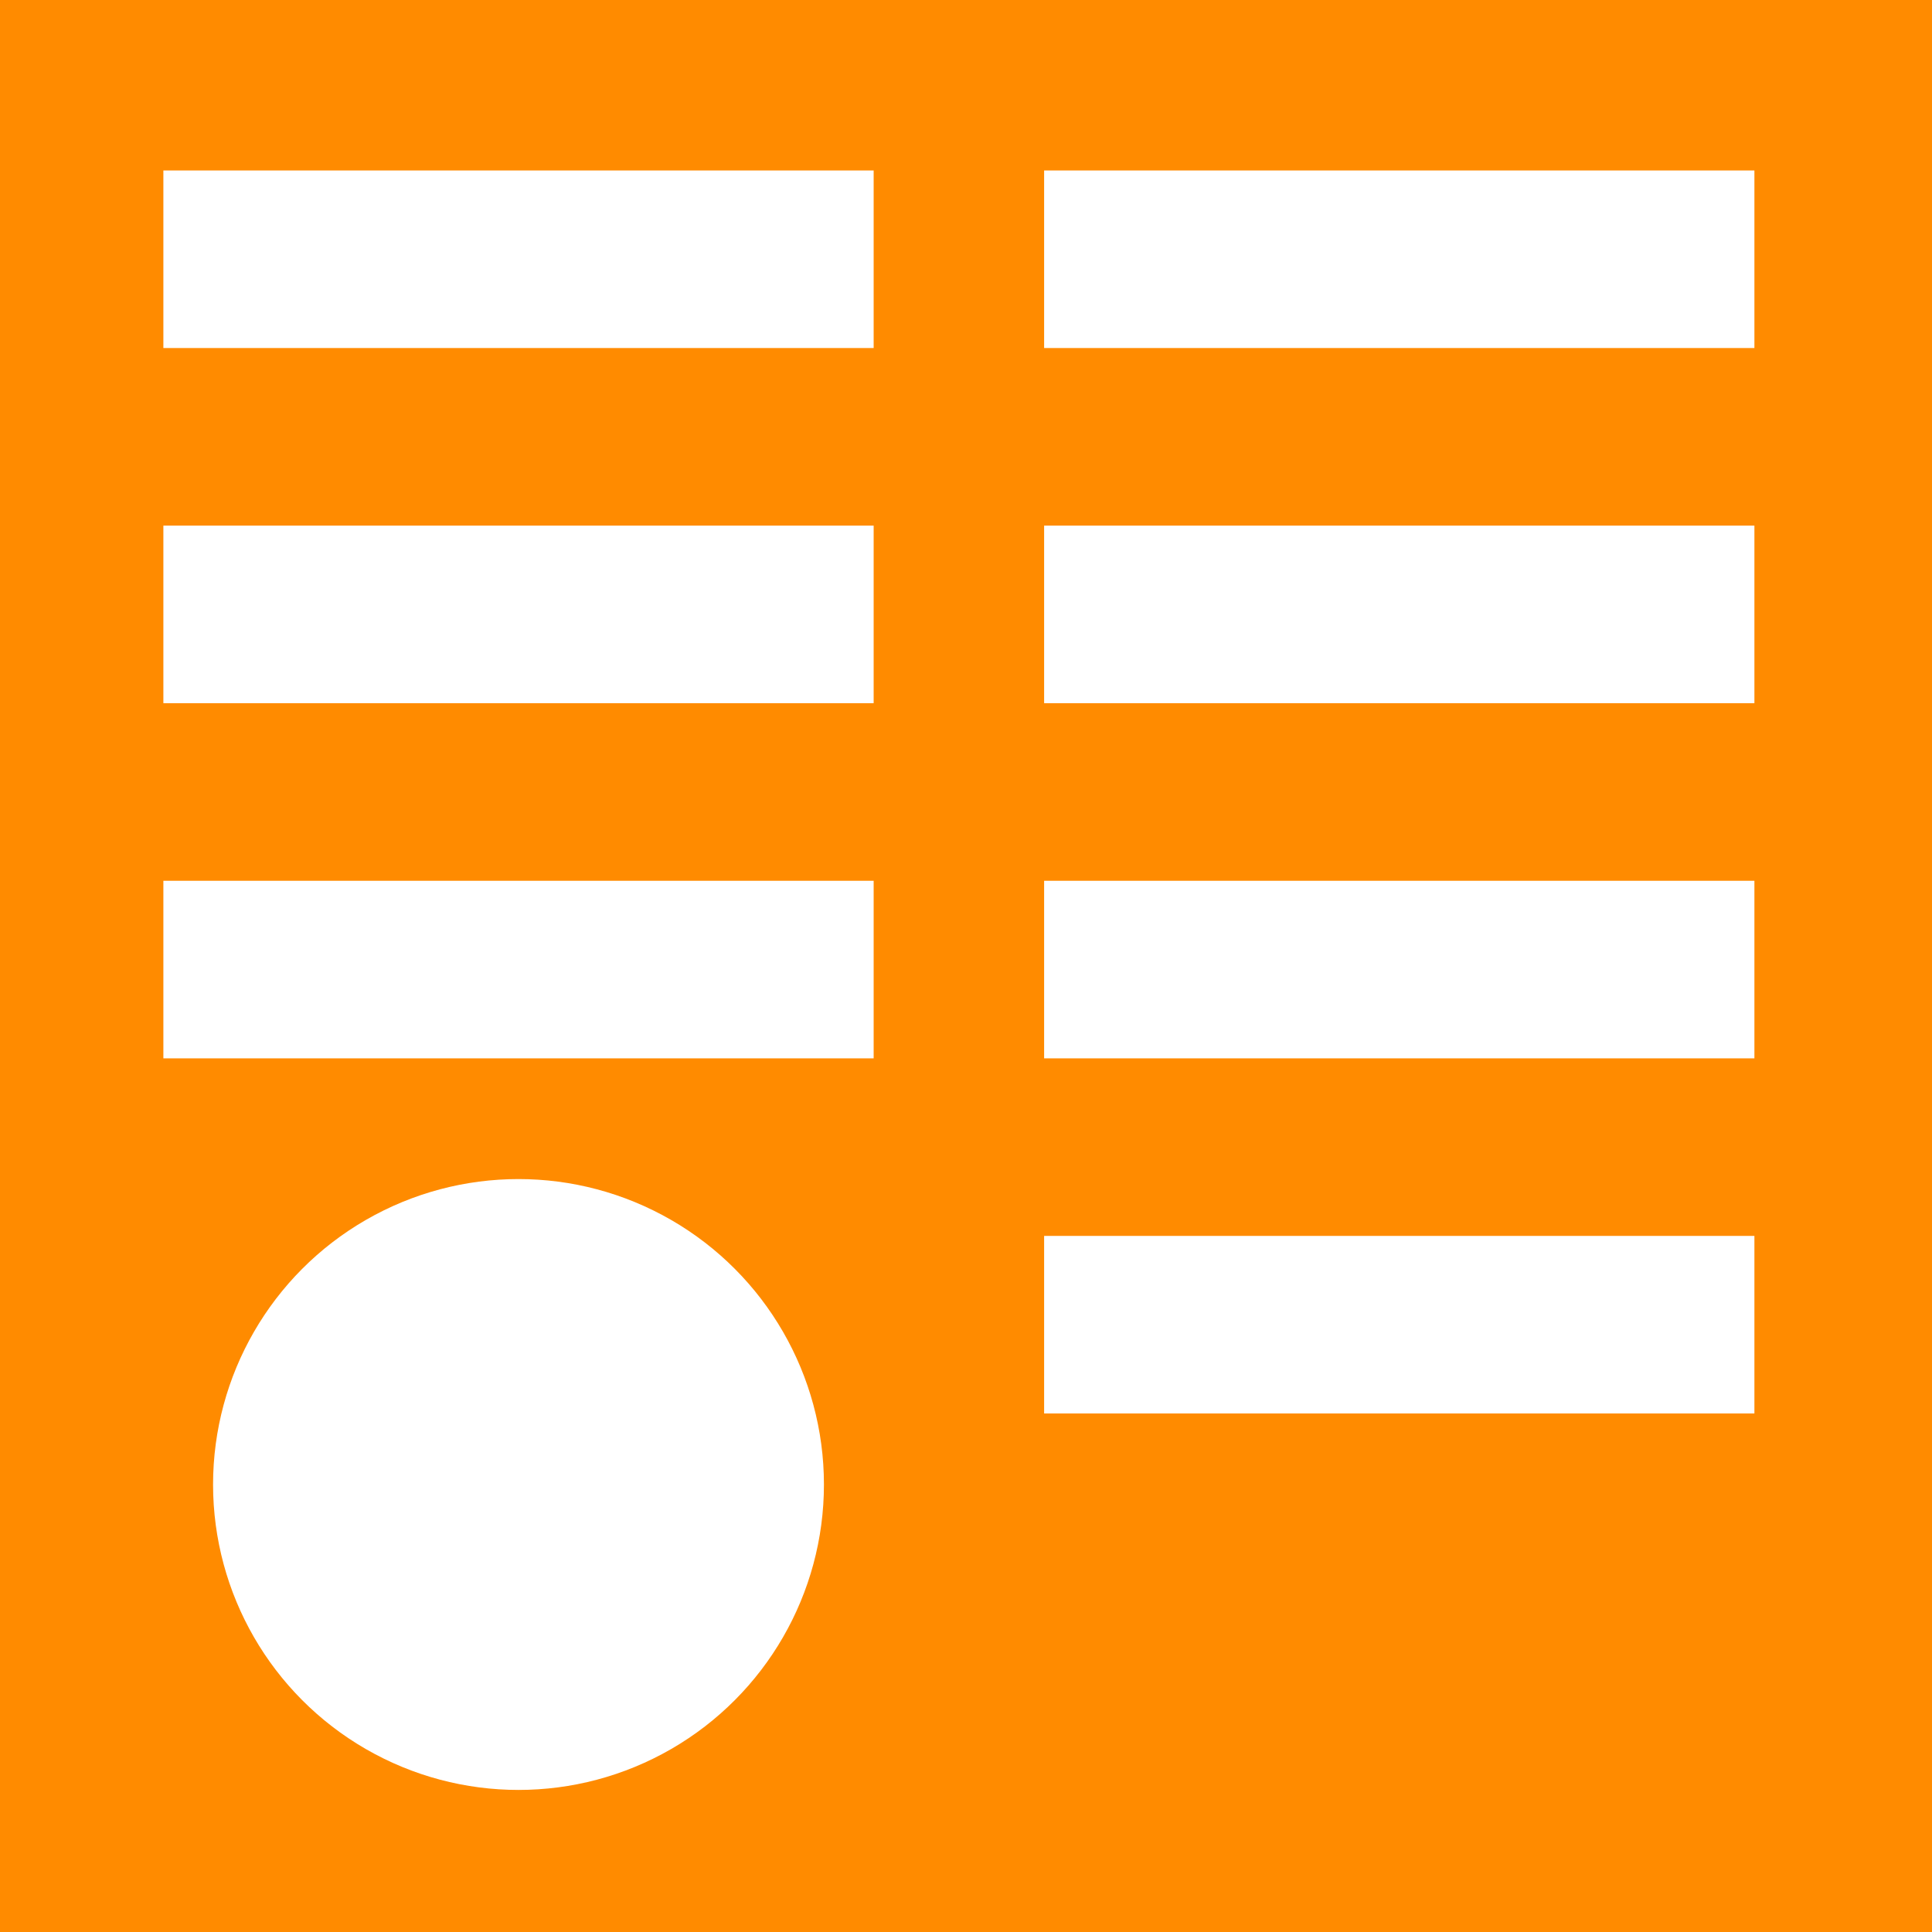 <?xml version="1.0" encoding="utf-8"?>
<svg xmlns="http://www.w3.org/2000/svg" fill="none" height="64" viewBox="0 0 64 64" width="64">
<rect fill="#FF8B00" height="64" width="64"/>
<rect fill="white" height="5.882" width="23.529" x="5.412" y="5.647"/>
<rect fill="white" height="5.882" width="23.529" x="5.412" y="17.412"/>
<rect fill="white" height="5.882" width="23.529" x="5.412" y="29.177"/>
<rect fill="white" height="5.882" width="23.529" x="34.588" y="5.647"/>
<rect fill="white" height="5.882" width="23.529" x="34.588" y="17.412"/>
<rect fill="white" height="5.882" width="23.529" x="34.588" y="29.177"/>
<rect fill="white" height="5.882" width="23.529" x="34.588" y="40.941"/>
<circle cx="17.176" cy="49.176" fill="white" r="10.118"/>
</svg>